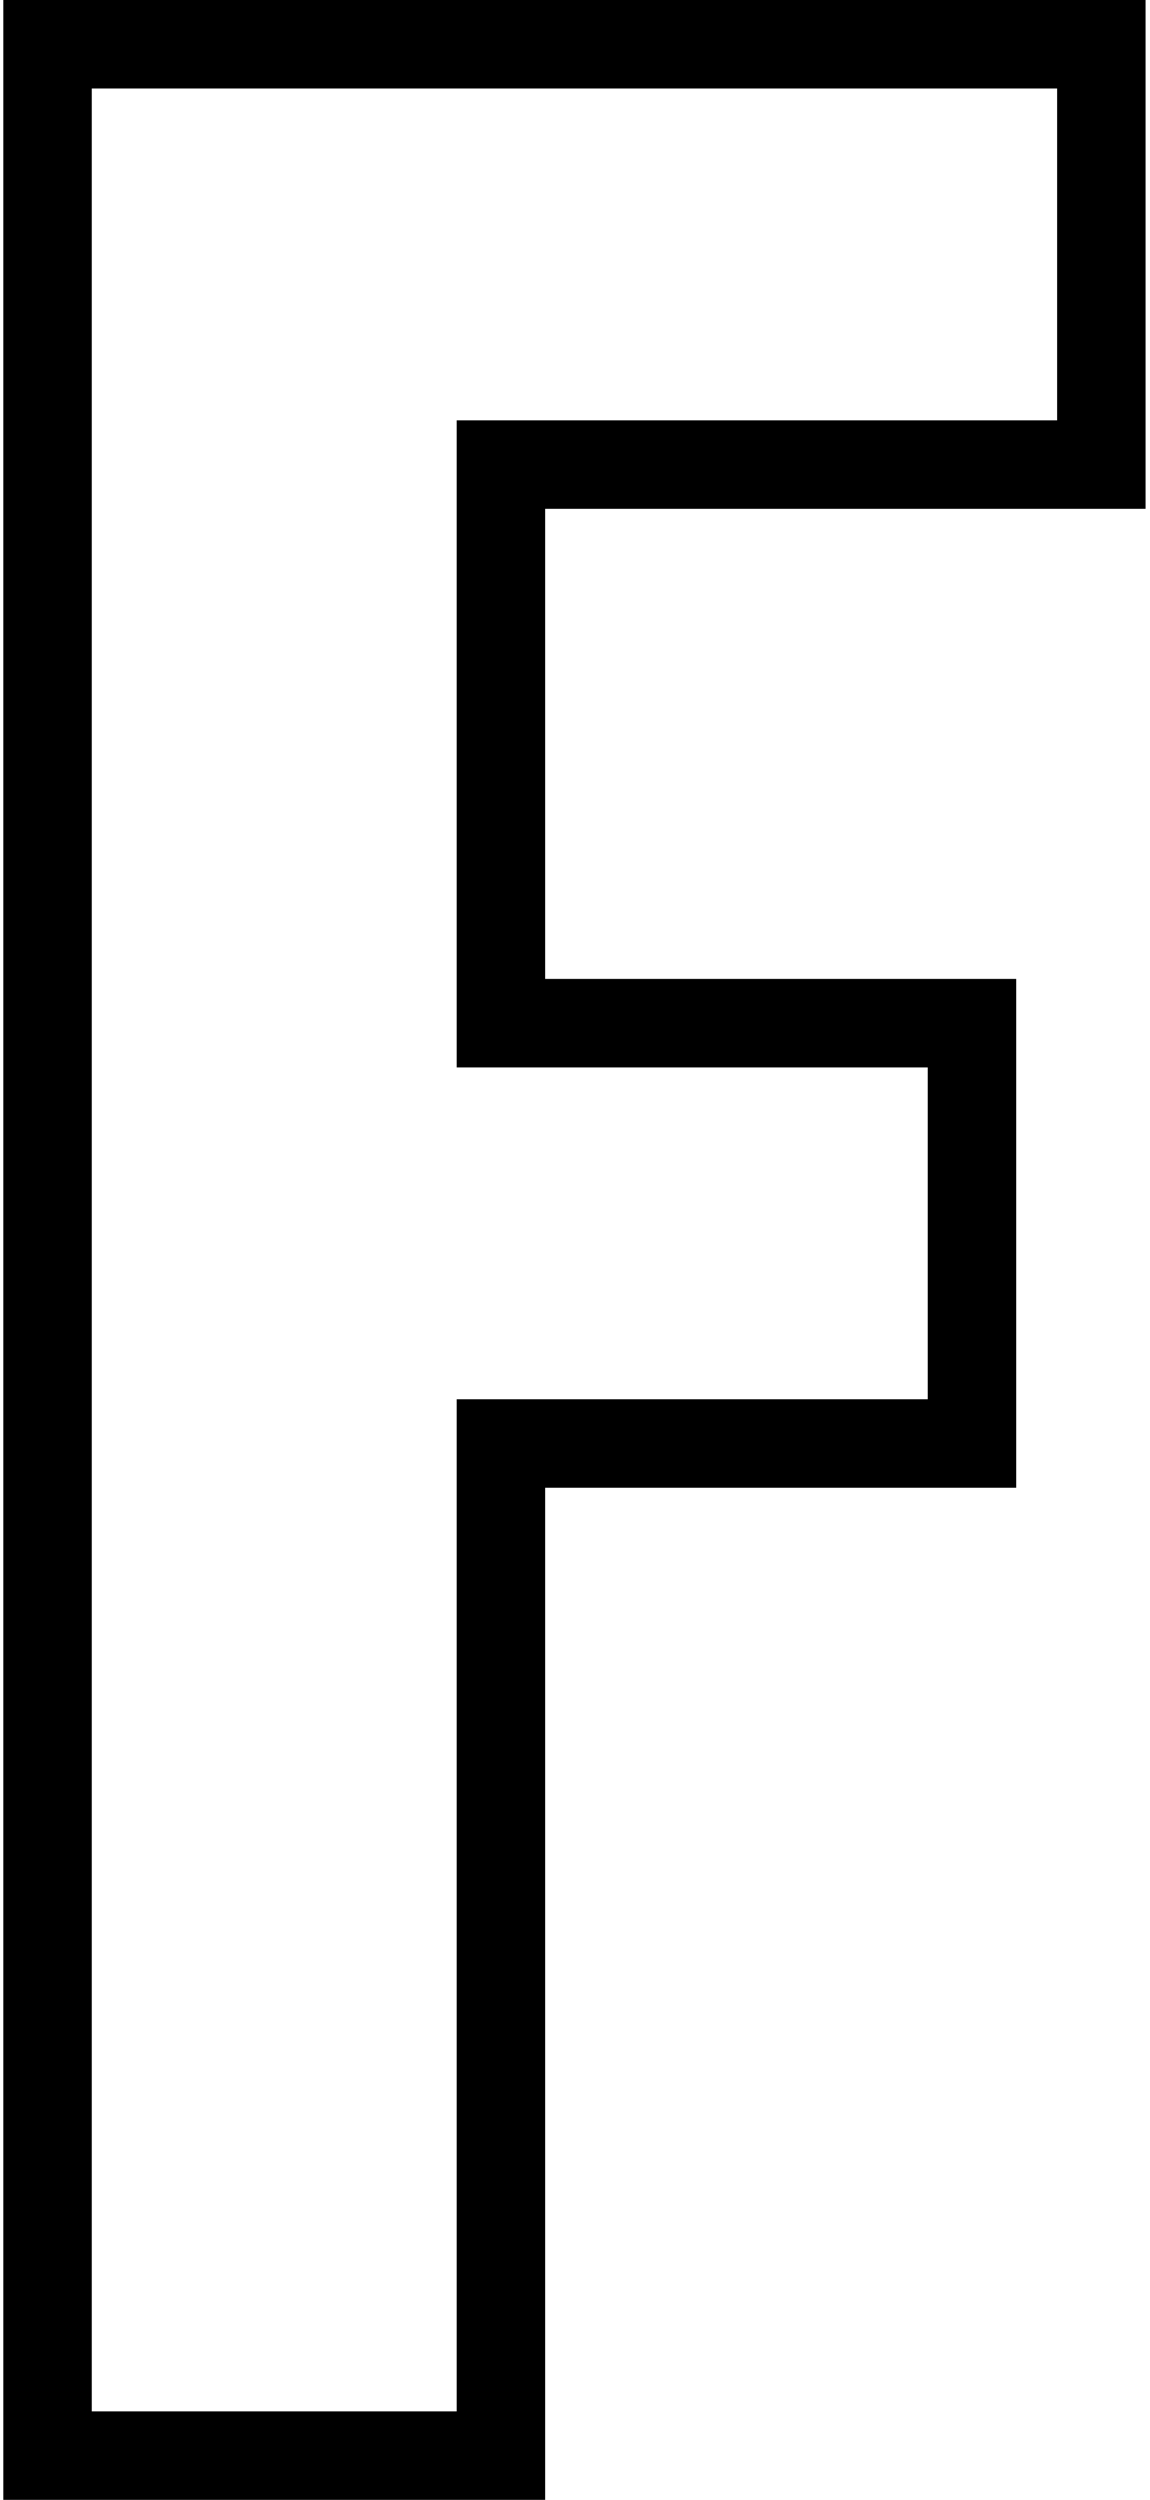 <svg width="52" height="113" viewBox="0 0 52 113" fill="none" xmlns="http://www.w3.org/2000/svg">
<path fill-rule="evenodd" clip-rule="evenodd" d="M0.15 0H51.8V23H24.65V44.25H45.95V67.25H24.65V113H0.15V0ZM20.65 63.25H41.95V48.25H20.65V19H47.8V4H4.15V109H20.65V63.25Z" fill="black"/>
</svg>

